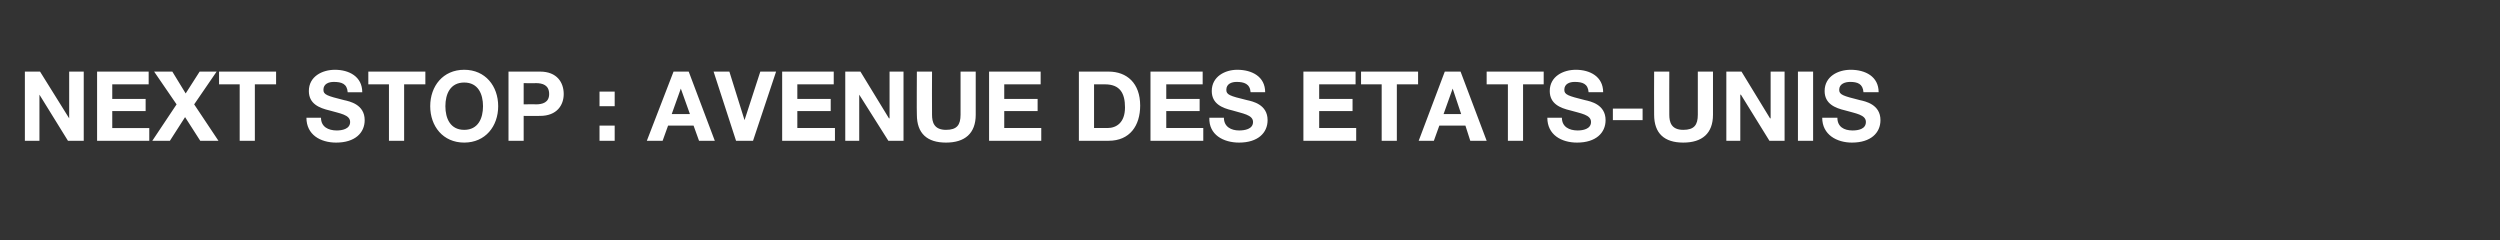 <?xml version="1.0" standalone="no"?><!DOCTYPE svg PUBLIC "-//W3C//DTD SVG 1.1//EN" "http://www.w3.org/Graphics/SVG/1.1/DTD/svg11.dtd"><svg xmlns="http://www.w3.org/2000/svg" version="1.1" width="412px" height="39.6px" viewBox="0 0 412 39.6"><rect x="0" y="0" width="412" height="39.6" fill="#333333" stroke="none"/><desc>Next stop : Avenue des Etats Unis</desc><defs/><g id="Polygon49305"><path d="m4.1 11.8l2.5 0l4.8 7.7l0 0l0-7.7l2.4 0l0 11.4l-2.6 0l-4.7-7.6l0 0l0 7.6l-2.4 0l0-11.4zm11.9 0l8.5 0l0 2.1l-6 0l0 2.4l5.5 0l0 2l-5.5 0l0 2.8l6.1 0l0 2.1l-8.6 0l0-11.4zm13.1 5.4l-3.7-5.4l3 0l2.2 3.6l2.3-3.6l2.8 0l-3.7 5.4l4 6l-3 0l-2.5-3.9l-2.5 3.9l-2.9 0l4-6zm10.4-3.3l-3.4 0l0-2.1l9.4 0l0 2.1l-3.5 0l0 9.3l-2.5 0l0-9.3zm13.4 5.5c0 1.5 1.2 2.1 2.6 2.1c.8 0 2.2-.2 2.2-1.4c0-1.2-1.7-1.4-3.4-1.9c-1.7-.4-3.4-1.1-3.4-3.2c0-2.4 2.2-3.5 4.3-3.5c2.3 0 4.5 1.1 4.5 3.7c0 0-2.4 0-2.4 0c-.1-1.4-1-1.7-2.3-1.7c-.8 0-1.7.3-1.7 1.3c0 .8.6 1 3.4 1.7c.9.2 3.4.7 3.4 3.3c0 2.1-1.6 3.7-4.7 3.7c-2.6 0-4.9-1.3-4.9-4.1c0 0 2.4 0 2.4 0zm11.2-5.5l-3.4 0l0-2.1l9.4 0l0 2.1l-3.5 0l0 9.3l-2.5 0l0-9.3zm12.4 7.5c2.3 0 3.1-1.9 3.1-3.9c0-2-.8-3.9-3.1-3.9c-2.3 0-3.1 1.9-3.1 3.9c0 2 .8 3.9 3.1 3.9zm0-9.9c3.5 0 5.6 2.7 5.6 6c0 3.3-2.1 6-5.6 6c-3.5 0-5.6-2.7-5.6-6c0-3.3 2.1-6 5.6-6zm9.8 5.7c0 0 2-.04 2 0c1.1 0 2.2-.3 2.2-1.7c0-1.5-1.1-1.8-2.2-1.8c0 .04-2 0-2 0l0 3.5zm-2.5-5.4c0 0 5.18-.01 5.2 0c2.8 0 3.9 1.8 3.9 3.7c0 1.8-1.1 3.6-3.9 3.6c-.02.02-2.7 0-2.7 0l0 4.1l-2.5 0l0-11.4zm17.5 5.7l-2.5 0l0-2.4l2.5 0l0 2.4zm-2.5 3.2l2.5 0l0 2.5l-2.5 0l0-2.5zm11.9-1.9l3 0l-1.5-4.2l0 0l-1.5 4.2zm.3-7l2.5 0l4.3 11.4l-2.6 0l-.9-2.5l-4.2 0l-.9 2.5l-2.6 0l4.4-11.4zm13.1 11.4l-2.8 0l-3.7-11.4l2.6 0l2.5 8l0 0l2.6-8l2.6 0l-3.8 11.4zm4.8-11.4l8.5 0l0 2.1l-6 0l0 2.4l5.5 0l0 2l-5.5 0l0 2.8l6.2 0l0 2.1l-8.7 0l0-11.4zm10.4 0l2.5 0l4.7 7.7l.1 0l0-7.7l2.3 0l0 11.4l-2.5 0l-4.8-7.6l0 0l0 7.6l-2.3 0l0-11.4zm21.5 7.1c0 3.1-1.8 4.6-4.9 4.6c-3.1 0-4.8-1.5-4.8-4.6c-.04-.01 0-7.1 0-7.1l2.5 0c0 0-.03 7.09 0 7.1c0 1.2.3 2.5 2.3 2.5c1.8 0 2.4-.8 2.4-2.5c-.01-.01 0-7.1 0-7.1l2.5 0c0 0 .01 7.09 0 7.1zm2.2-7.1l8.5 0l0 2.1l-6 0l0 2.4l5.5 0l0 2l-5.5 0l0 2.8l6.1 0l0 2.1l-8.6 0l0-11.4zm17.3 9.3c0 0 2.23 0 2.2 0c1.5 0 2.9-.9 2.9-3.4c0-2.3-.8-3.8-3.3-3.8c-.01 0-1.8 0-1.8 0l0 7.2zm-2.5-9.3c0 0 4.91-.01 4.9 0c3 0 5.2 1.9 5.2 5.6c0 3.3-1.7 5.8-5.2 5.8c.01.01-4.9 0-4.9 0l0-11.4zm11.8 0l8.6 0l0 2.1l-6 0l0 2.4l5.5 0l0 2l-5.5 0l0 2.8l6.1 0l0 2.1l-8.7 0l0-11.4zm12.1 7.6c0 1.5 1.2 2.1 2.5 2.1c.9 0 2.3-.2 2.3-1.4c0-1.2-1.8-1.4-3.4-1.9c-1.7-.4-3.4-1.1-3.4-3.2c0-2.4 2.2-3.5 4.2-3.5c2.4 0 4.6 1.1 4.6 3.7c0 0-2.4 0-2.4 0c-.1-1.4-1.1-1.7-2.3-1.7c-.8 0-1.7.3-1.7 1.3c0 .8.5 1 3.4 1.7c.9.2 3.4.7 3.4 3.3c0 2.1-1.6 3.7-4.7 3.7c-2.6 0-5-1.3-4.9-4.1c0 0 2.4 0 2.4 0zm13.1-7.6l8.6 0l0 2.1l-6 0l0 2.4l5.5 0l0 2l-5.5 0l0 2.8l6.1 0l0 2.1l-8.7 0l0-11.4zm12.9 2.1l-3.4 0l0-2.1l9.4 0l0 2.1l-3.5 0l0 9.3l-2.5 0l0-9.3zm10.2 4.9l2.9 0l-1.4-4.2l0 0l-1.5 4.2zm.2-7l2.6 0l4.3 11.4l-2.7 0l-.8-2.5l-4.3 0l-.9 2.5l-2.5 0l4.3-11.4zm10.4 2.1l-3.5 0l0-2.1l9.4 0l0 2.1l-3.4 0l0 9.3l-2.5 0l0-9.3zm8.9 5.5c0 1.5 1.2 2.1 2.6 2.1c.8 0 2.2-.2 2.2-1.4c0-1.2-1.7-1.4-3.4-1.9c-1.7-.4-3.4-1.1-3.4-3.2c0-2.4 2.2-3.5 4.3-3.5c2.3 0 4.5 1.1 4.5 3.7c0 0-2.4 0-2.4 0c-.1-1.4-1-1.7-2.3-1.7c-.8 0-1.7.3-1.7 1.3c0 .8.6 1 3.4 1.7c.9.2 3.4.7 3.4 3.3c0 2.1-1.6 3.7-4.7 3.7c-2.6 0-4.9-1.3-4.9-4.1c0 0 2.4 0 2.4 0zm8.4-1.5l4.9 0l0 1.9l-4.9 0l0-1.9zm16.5 1c0 3.1-1.8 4.6-4.9 4.6c-3.1 0-4.8-1.5-4.8-4.6c-.03-.01 0-7.1 0-7.1l2.5 0c0 0-.02 7.09 0 7.1c0 1.2.3 2.5 2.3 2.5c1.8 0 2.4-.8 2.4-2.5c0-.01 0-7.1 0-7.1l2.5 0c0 0 .01 7.09 0 7.1zm2.2-7.1l2.5 0l4.7 7.7l.1 0l0-7.7l2.3 0l0 11.4l-2.5 0l-4.7-7.6l-.1 0l0 7.6l-2.3 0l0-11.4zm11.8 0l2.5 0l0 11.4l-2.5 0l0-11.4zm6.5 7.6c0 1.5 1.1 2.1 2.5 2.1c.9 0 2.2-.2 2.2-1.4c0-1.2-1.7-1.4-3.4-1.9c-1.7-.4-3.4-1.1-3.4-3.2c0-2.4 2.2-3.5 4.3-3.5c2.4 0 4.6 1.1 4.6 3.7c0 0-2.5 0-2.5 0c-.1-1.4-1-1.7-2.2-1.7c-.8 0-1.8.3-1.8 1.3c0 .8.6 1 3.4 1.7c.9.2 3.4.7 3.4 3.3c0 2.1-1.6 3.7-4.7 3.7c-2.5 0-4.9-1.3-4.9-4.1c0 0 2.5 0 2.5 0z" stroke="none" fill="#fff"/></g></svg>
